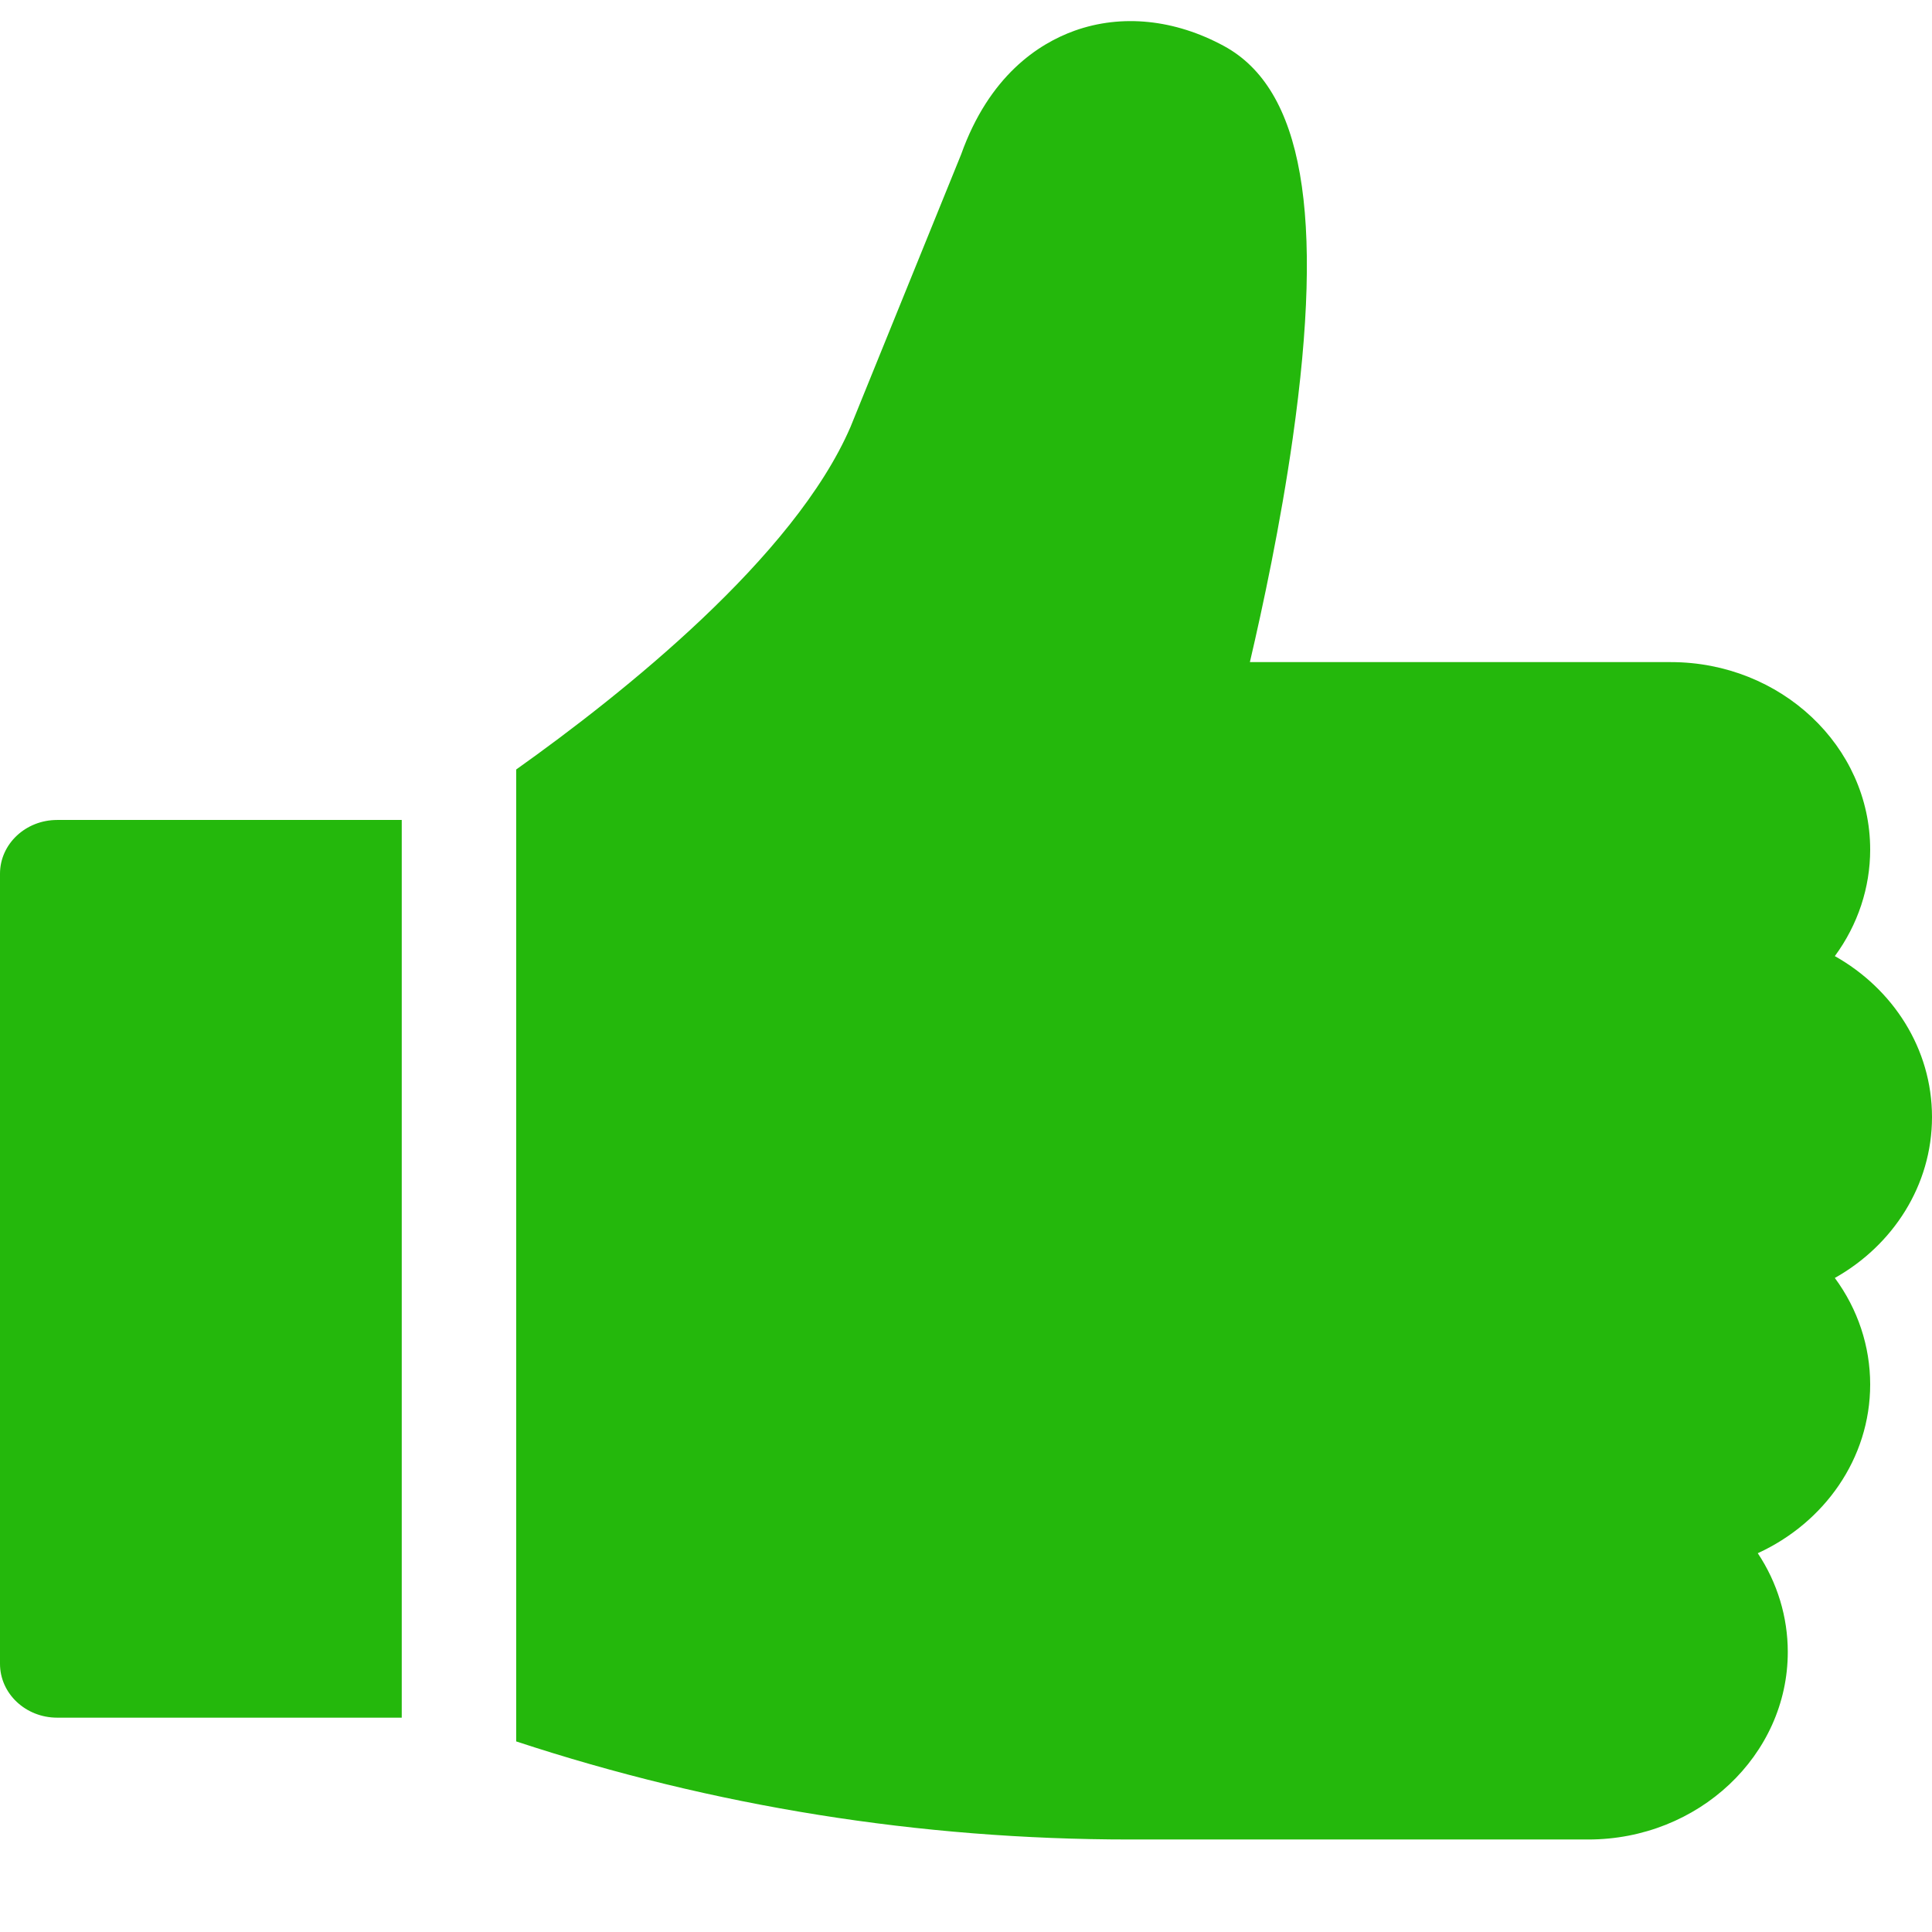 <svg width="17" height="17" viewBox="0 0 17 17" fill="none" xmlns="http://www.w3.org/2000/svg">
<path d="M0.503 7.215C0.225 7.215 0 7.427 0 7.688V14.64C0 14.902 0.225 15.114 0.503 15.114H3.535V7.215H0.503ZM17 9.829C17 9.228 16.657 8.701 16.145 8.413C16.348 8.137 16.456 7.81 16.456 7.476C16.456 6.566 15.669 5.826 14.702 5.826H10.998C11.111 5.342 11.267 4.616 11.375 3.856C11.656 1.879 11.464 0.782 10.77 0.405C10.337 0.17 9.871 0.122 9.456 0.27C9.136 0.385 8.704 0.667 8.457 1.359L7.484 3.756C6.99 4.902 5.479 6.105 4.542 6.771V15.323C6.279 15.895 8.092 16.186 9.941 16.186H13.976C14.944 16.186 15.731 15.445 15.731 14.536C15.731 14.229 15.64 13.927 15.467 13.667C16.052 13.399 16.456 12.834 16.456 12.182C16.456 11.847 16.348 11.52 16.145 11.245C16.657 10.957 17 10.43 17 9.829Z" fill="#24B80C"/>
</svg>
